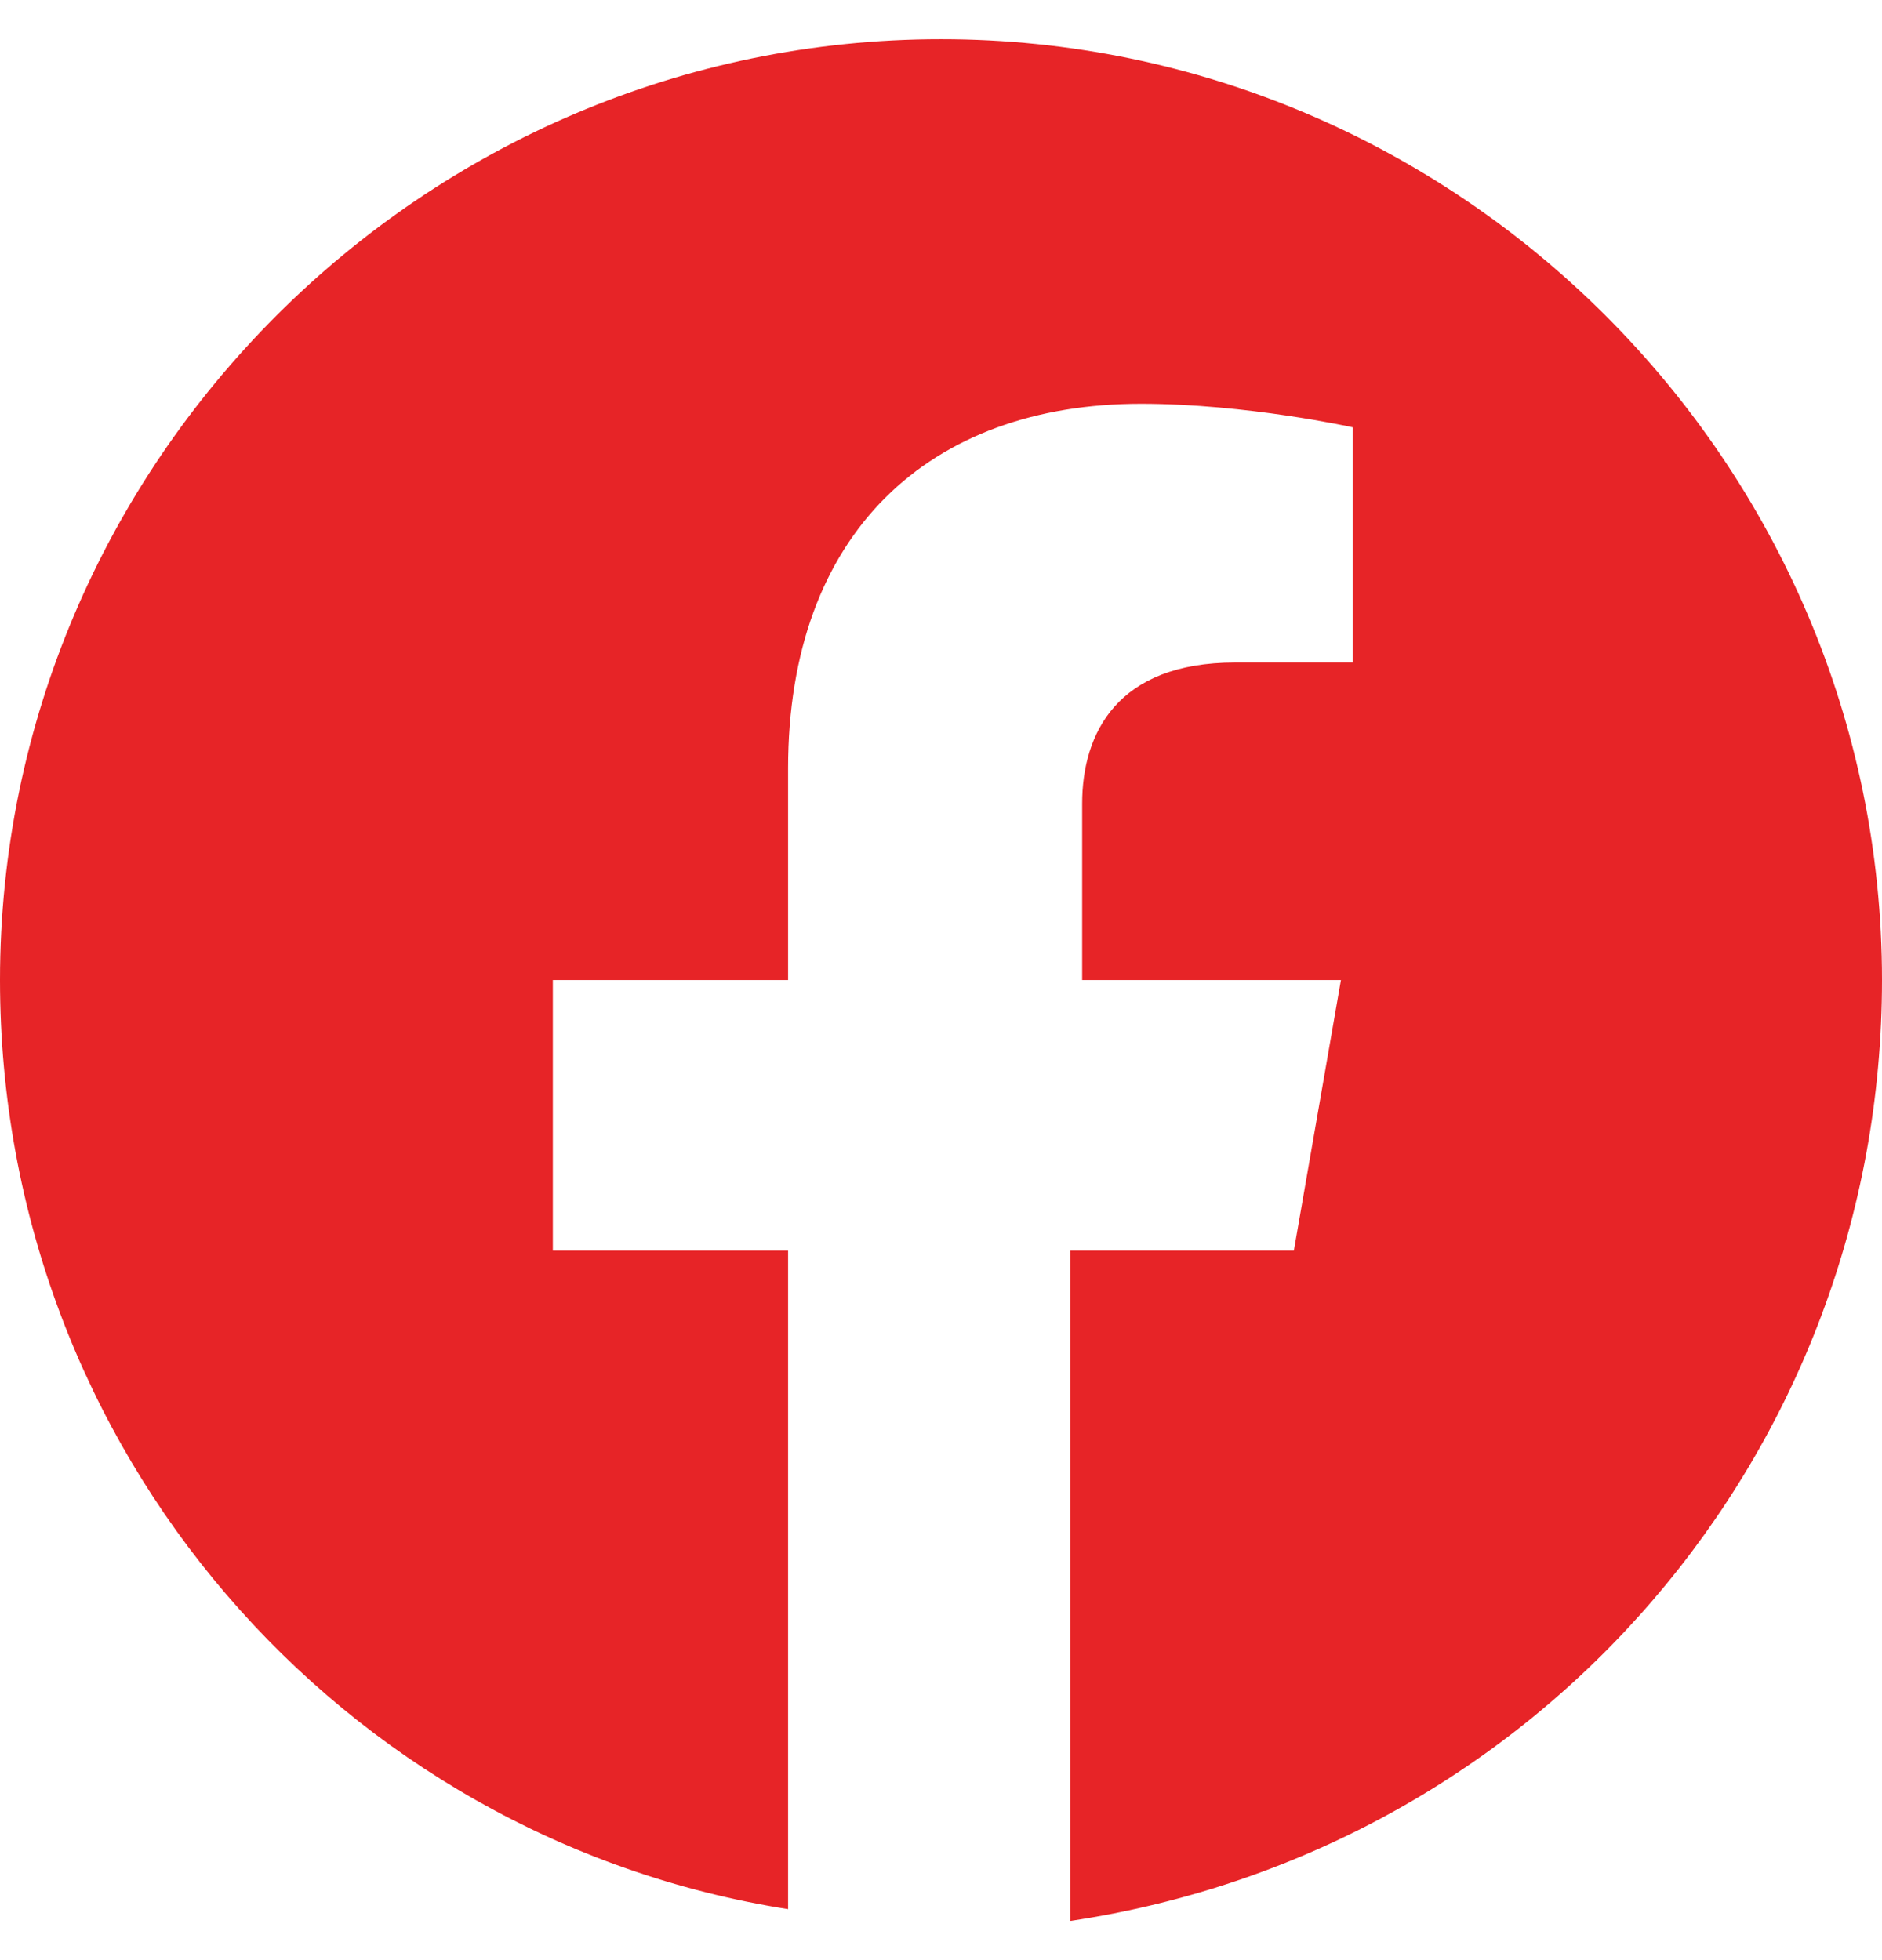 <svg width="24" height="25" viewBox="0 0 24 25" fill="none" xmlns="http://www.w3.org/2000/svg">
<path d="M24 12.5C24 5.9 18.6 0.5 12 0.5C5.4 0.5 0 5.9 0 12.5C0 18.5 4.35 23.45 10.05 24.35V15.95H7.05V12.5H10.05V9.8C10.05 6.8 11.85 5.15 14.55 5.15C15.9 5.15 17.25 5.45 17.25 5.45V8.45H15.75C14.25 8.45 13.8 9.35 13.8 10.25V12.5H17.1L16.5 15.95H13.65V24.5C19.65 23.6 24 18.5 24 12.5Z" fill="#E72427"/>
</svg>

